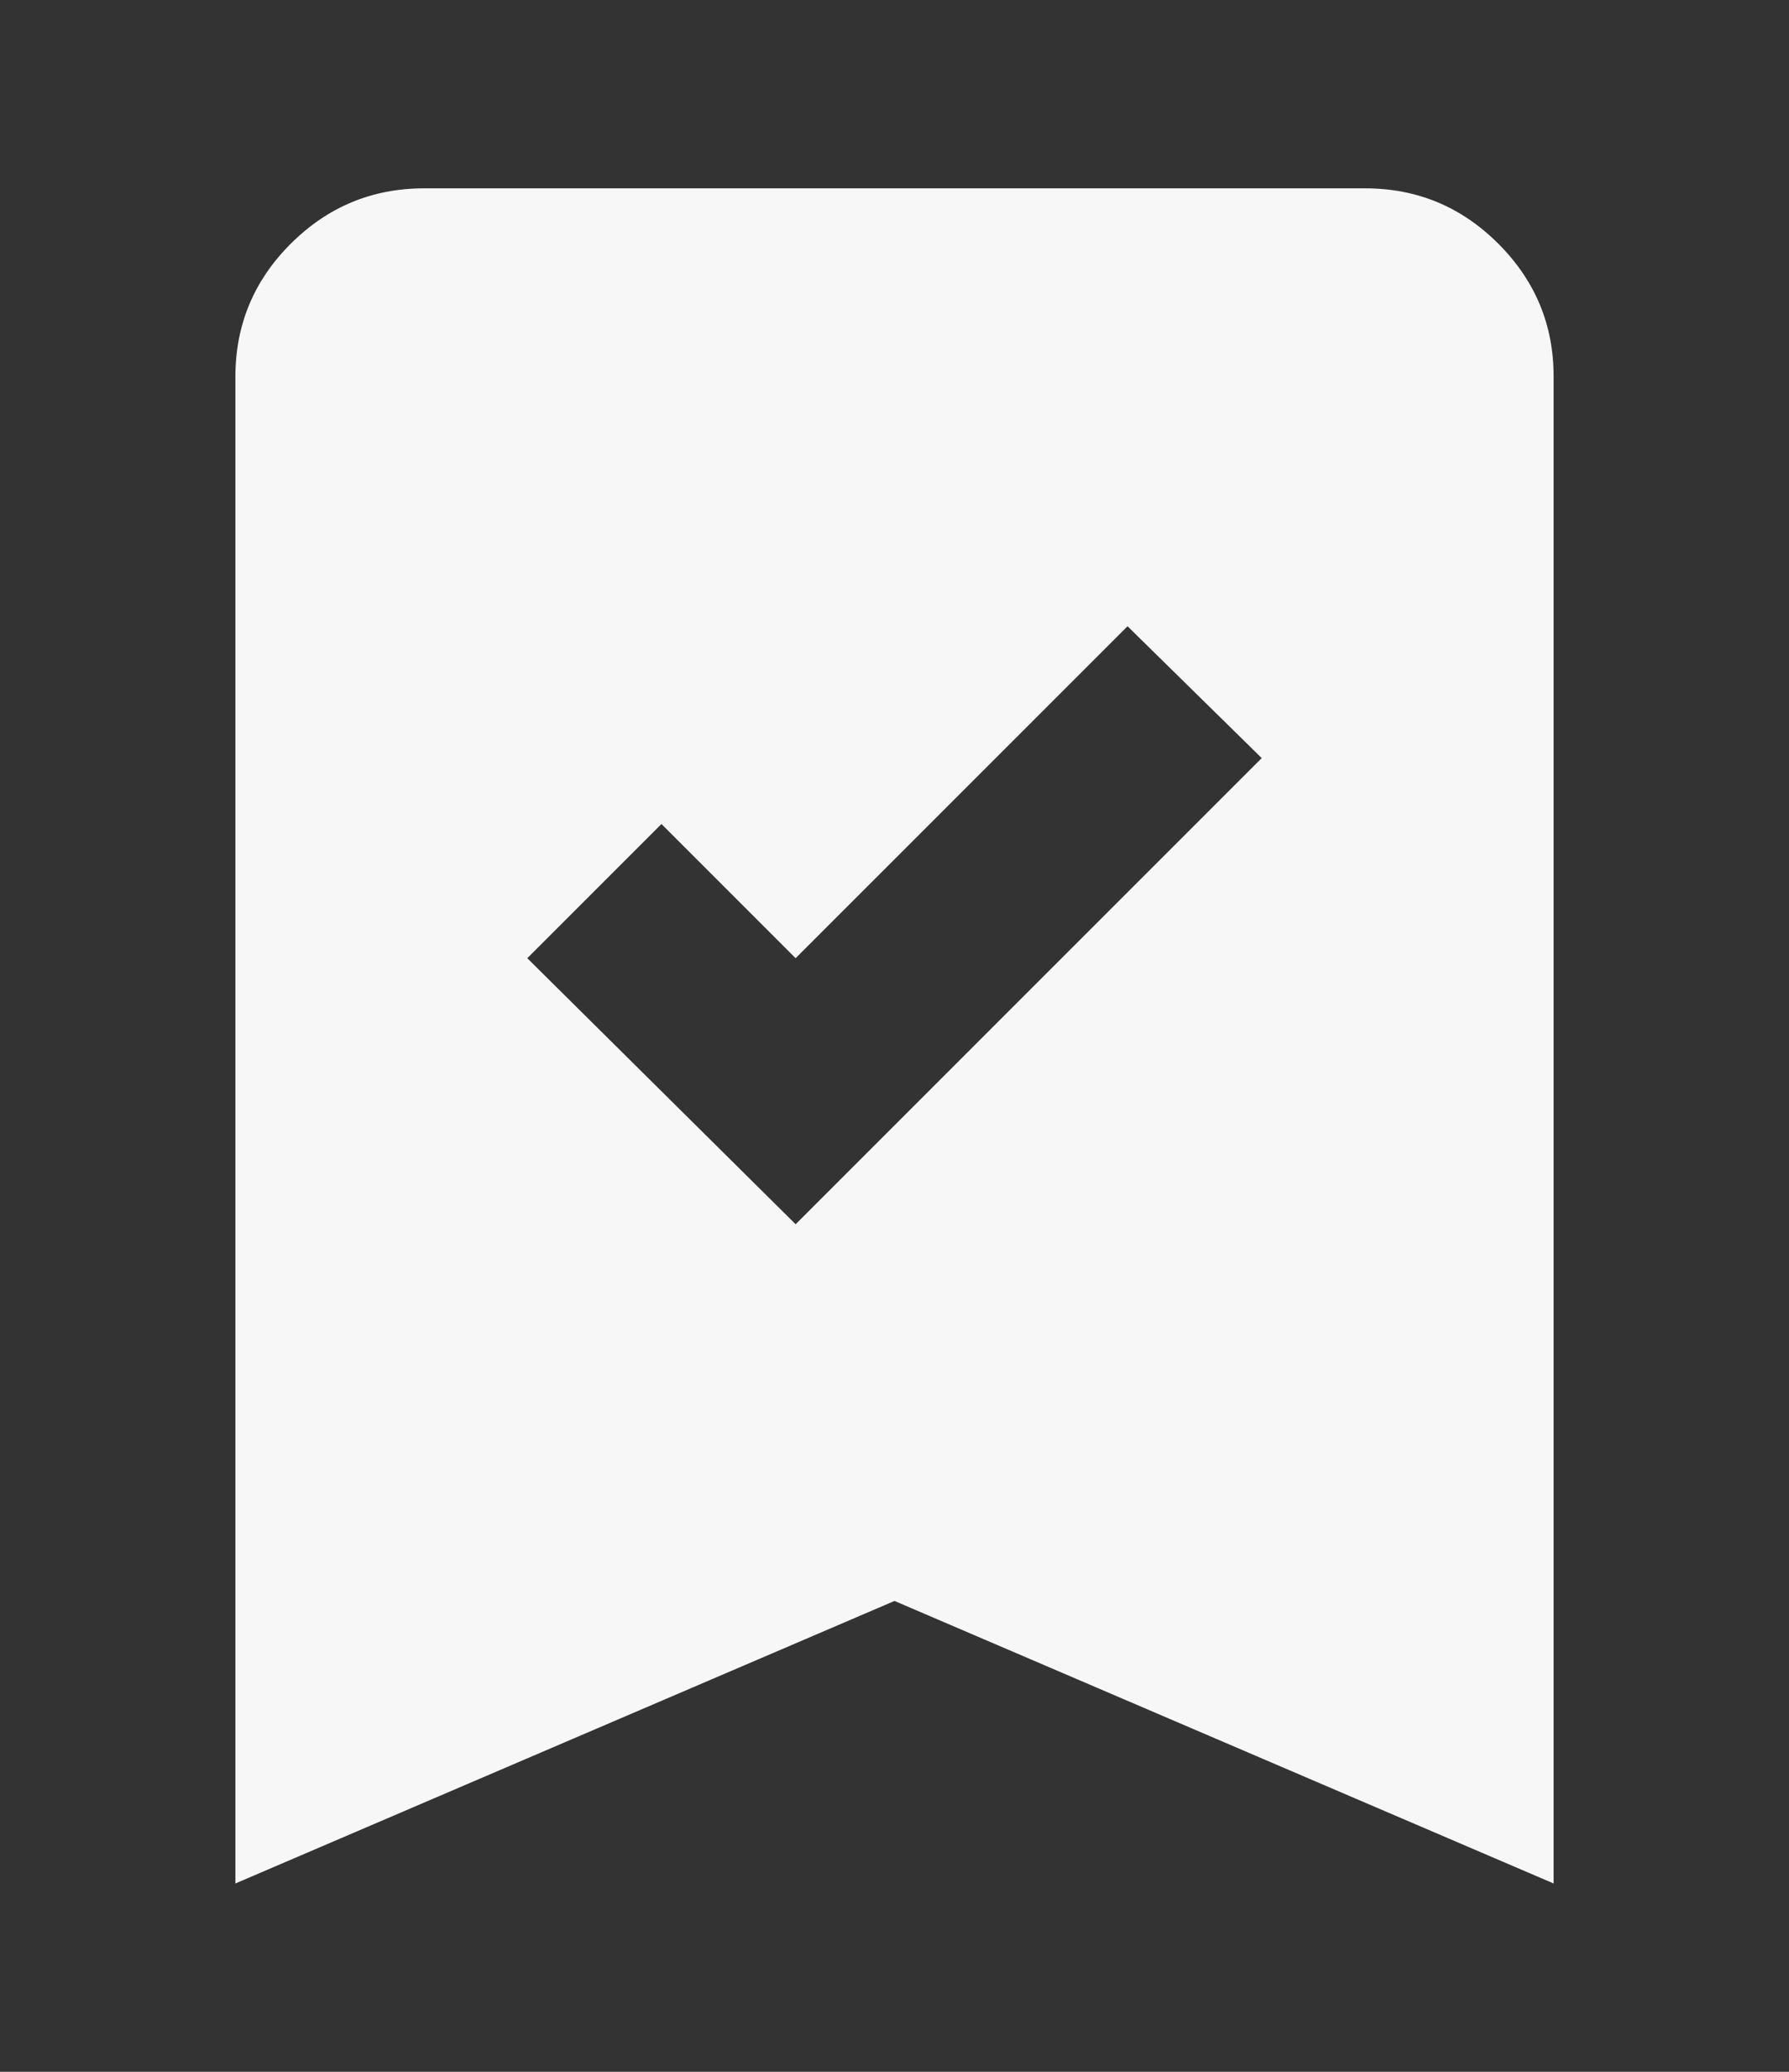 <svg width="19" height="22" viewBox="0 0 19 22" fill="none" xmlns="http://www.w3.org/2000/svg">
<rect x="0" y="0" width="19" height="22" fill="#333333" stroke="none"/>
<path d="M8.45 13L13.4 8.05L11.975 6.65L8.45 10.175L7.025 8.75L5.6 10.175L8.45 13ZM2.5 20V4C2.5 3.45 2.696 2.979 3.088 2.588C3.48 2.197 3.951 2.001 4.5 2H14.5C15.05 2 15.521 2.196 15.913 2.588C16.305 2.98 16.501 3.451 16.5 4V20L9.5 17L2.5 20Z" fill="#F7F7F7"/>
</svg>
